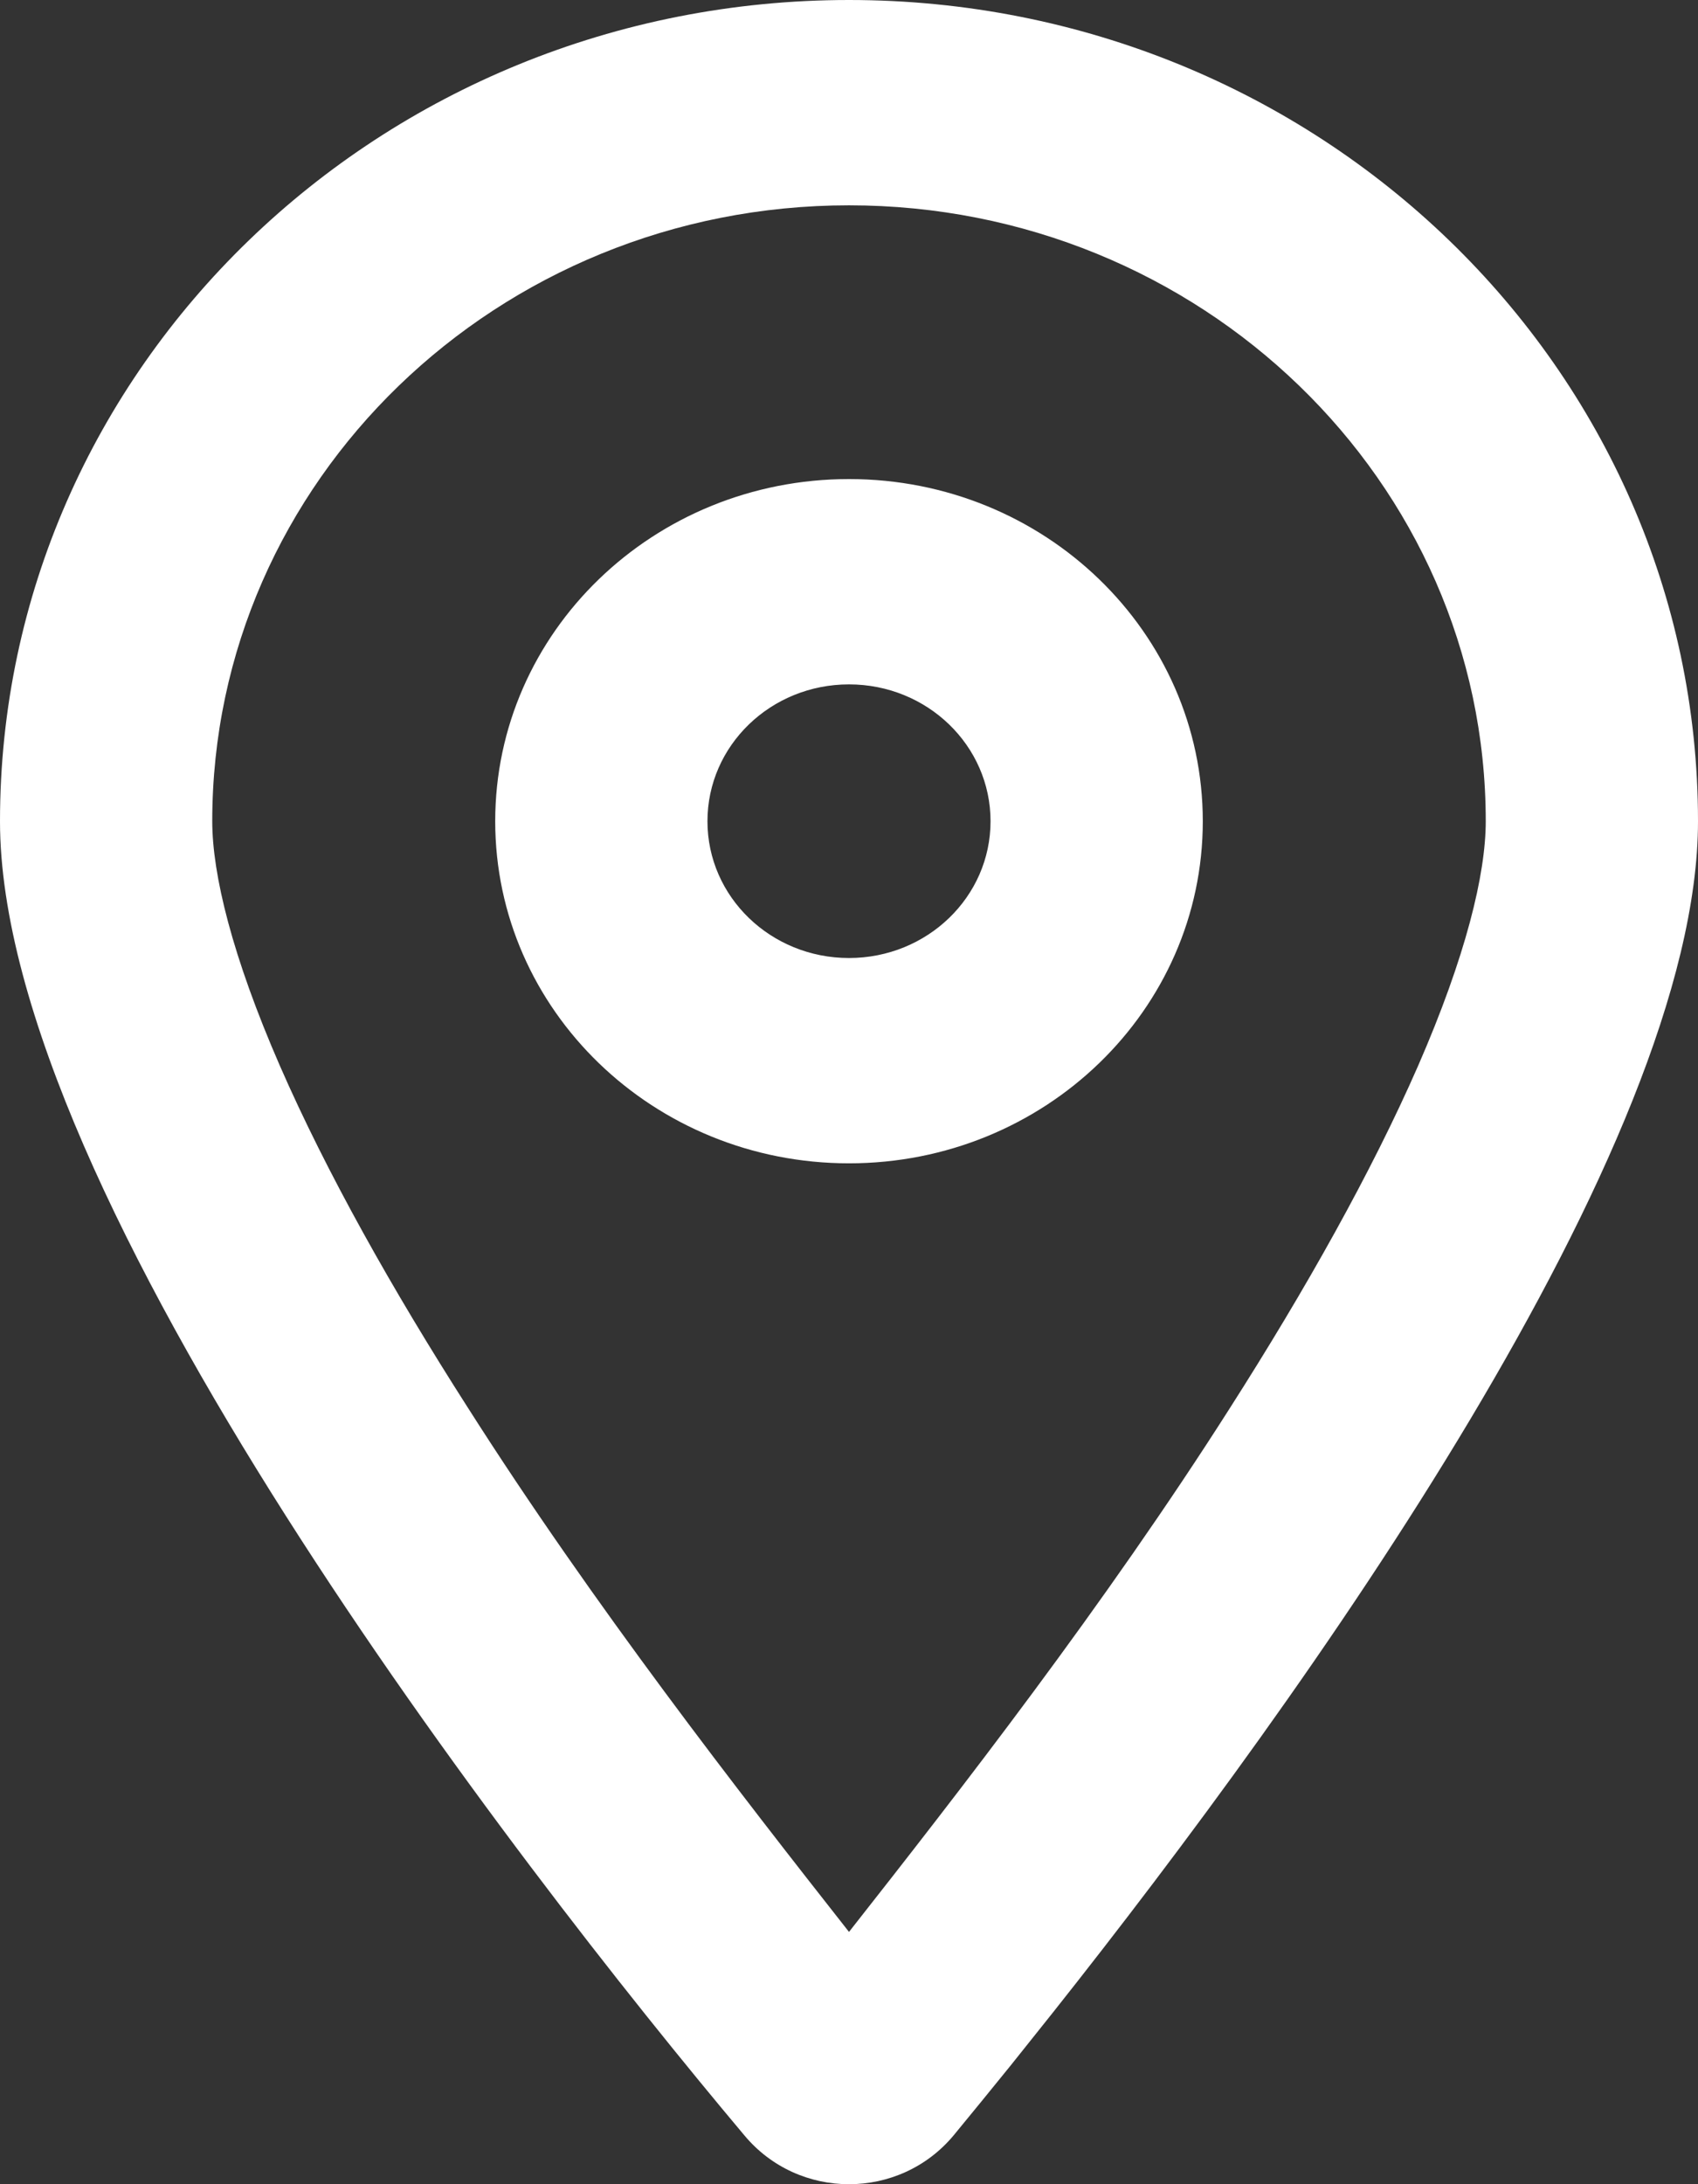 <?xml version="1.0" encoding="UTF-8"?><svg version="1.1" width="14px" height="18px" viewBox="0 0 14.0 18.0" xmlns="http://www.w3.org/2000/svg" xmlns:xlink="http://www.w3.org/1999/xlink"><rect x="0" y="0" width="14.0" height="18.0" fill="#333333" stroke="none"/><defs><clipPath id="i0"><path d="M1440,0 L1440,5213 L0,5213 L0,0 L1440,0 Z"></path></clipPath><clipPath id="i1"><path d="M7,0 C10.865,0 14,3.03 14,6.768 C14,9.453 10.758,13.966 8.687,16.578 L8.335,17.019 C8.166,17.228 8.008,17.421 7.864,17.596 C7.416,18.135 6.584,18.135 6.136,17.596 C4.233,15.333 0,9.848 0,6.768 C0,3.03 3.134,0 7,0 Z M7,1.692 C4.102,1.692 1.75,3.965 1.75,6.768 C1.75,7.205 1.914,7.881 2.308,8.784 C2.69,9.658 3.232,10.624 3.857,11.6 C4.893,13.228 6.096,14.772 7,15.921 C7.904,14.772 9.107,13.228 10.143,11.6 C10.766,10.624 11.309,9.658 11.692,8.784 C12.086,7.881 12.25,7.205 12.25,6.768 C12.25,3.965 9.898,1.692 7,1.692 Z M7,3.948 C8.611,3.948 9.917,5.21 9.917,6.768 C9.917,8.325 8.611,9.587 7,9.587 C5.389,9.587 4.083,8.325 4.083,6.768 C4.083,5.21 5.389,3.948 7,3.948 Z M7,5.64 C6.355,5.64 5.833,6.144 5.833,6.768 C5.833,7.391 6.355,7.895 7,7.895 C7.645,7.895 8.167,7.391 8.167,6.768 C8.167,6.144 7.645,5.64 7,5.64 Z"></path></clipPath></defs><g transform="translate(-156.0 -406.0)"><g clip-path="url(#i0)"><g transform="translate(156.0 406.0)"><g clip-path="url(#i1)"><polygon points="0,0 14,0 14,18 0,18 0,0" stroke="none" fill="#FFFFFF"></polygon></g></g></g></g></svg>